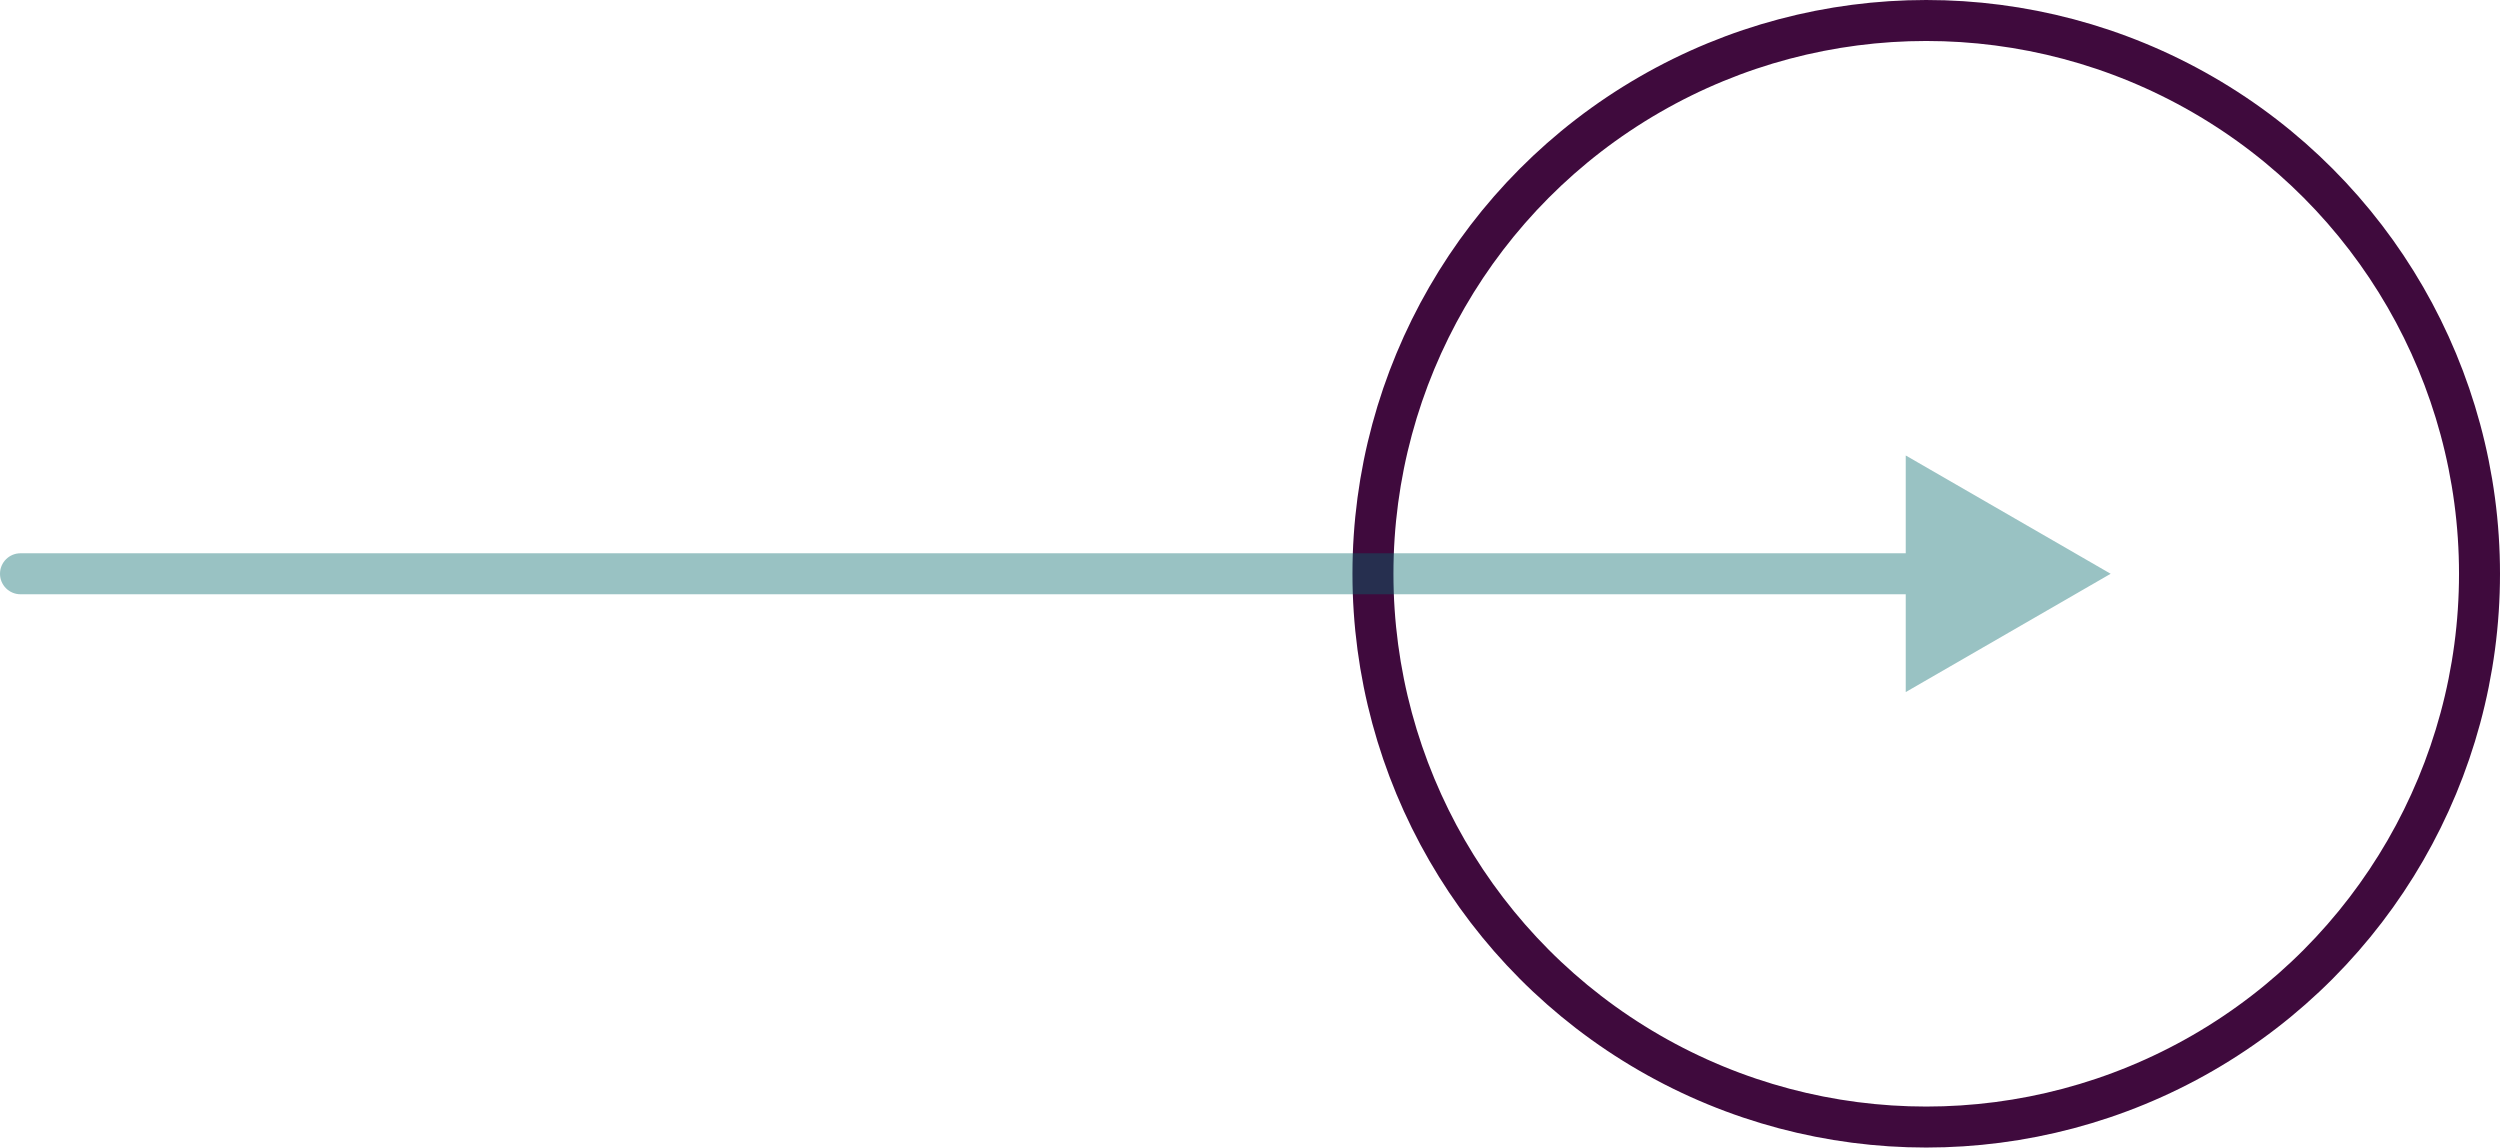 <svg width="122" height="56" viewBox="0 0 122 56" fill="none" xmlns="http://www.w3.org/2000/svg">
<circle cx="94" cy="28" r="27" stroke="#3F0A3D" stroke-width="2"/>
<path opacity="0.4" d="M1 27C0.448 27 4.82823e-08 27.448 0 28C-4.82823e-08 28.552 0.448 29 1 29L1 27ZM103 28L93 22.227L93 33.773L103 28ZM1 29L94 29L94 27L1 27L1 29Z" fill="#02676B"/>
</svg>

